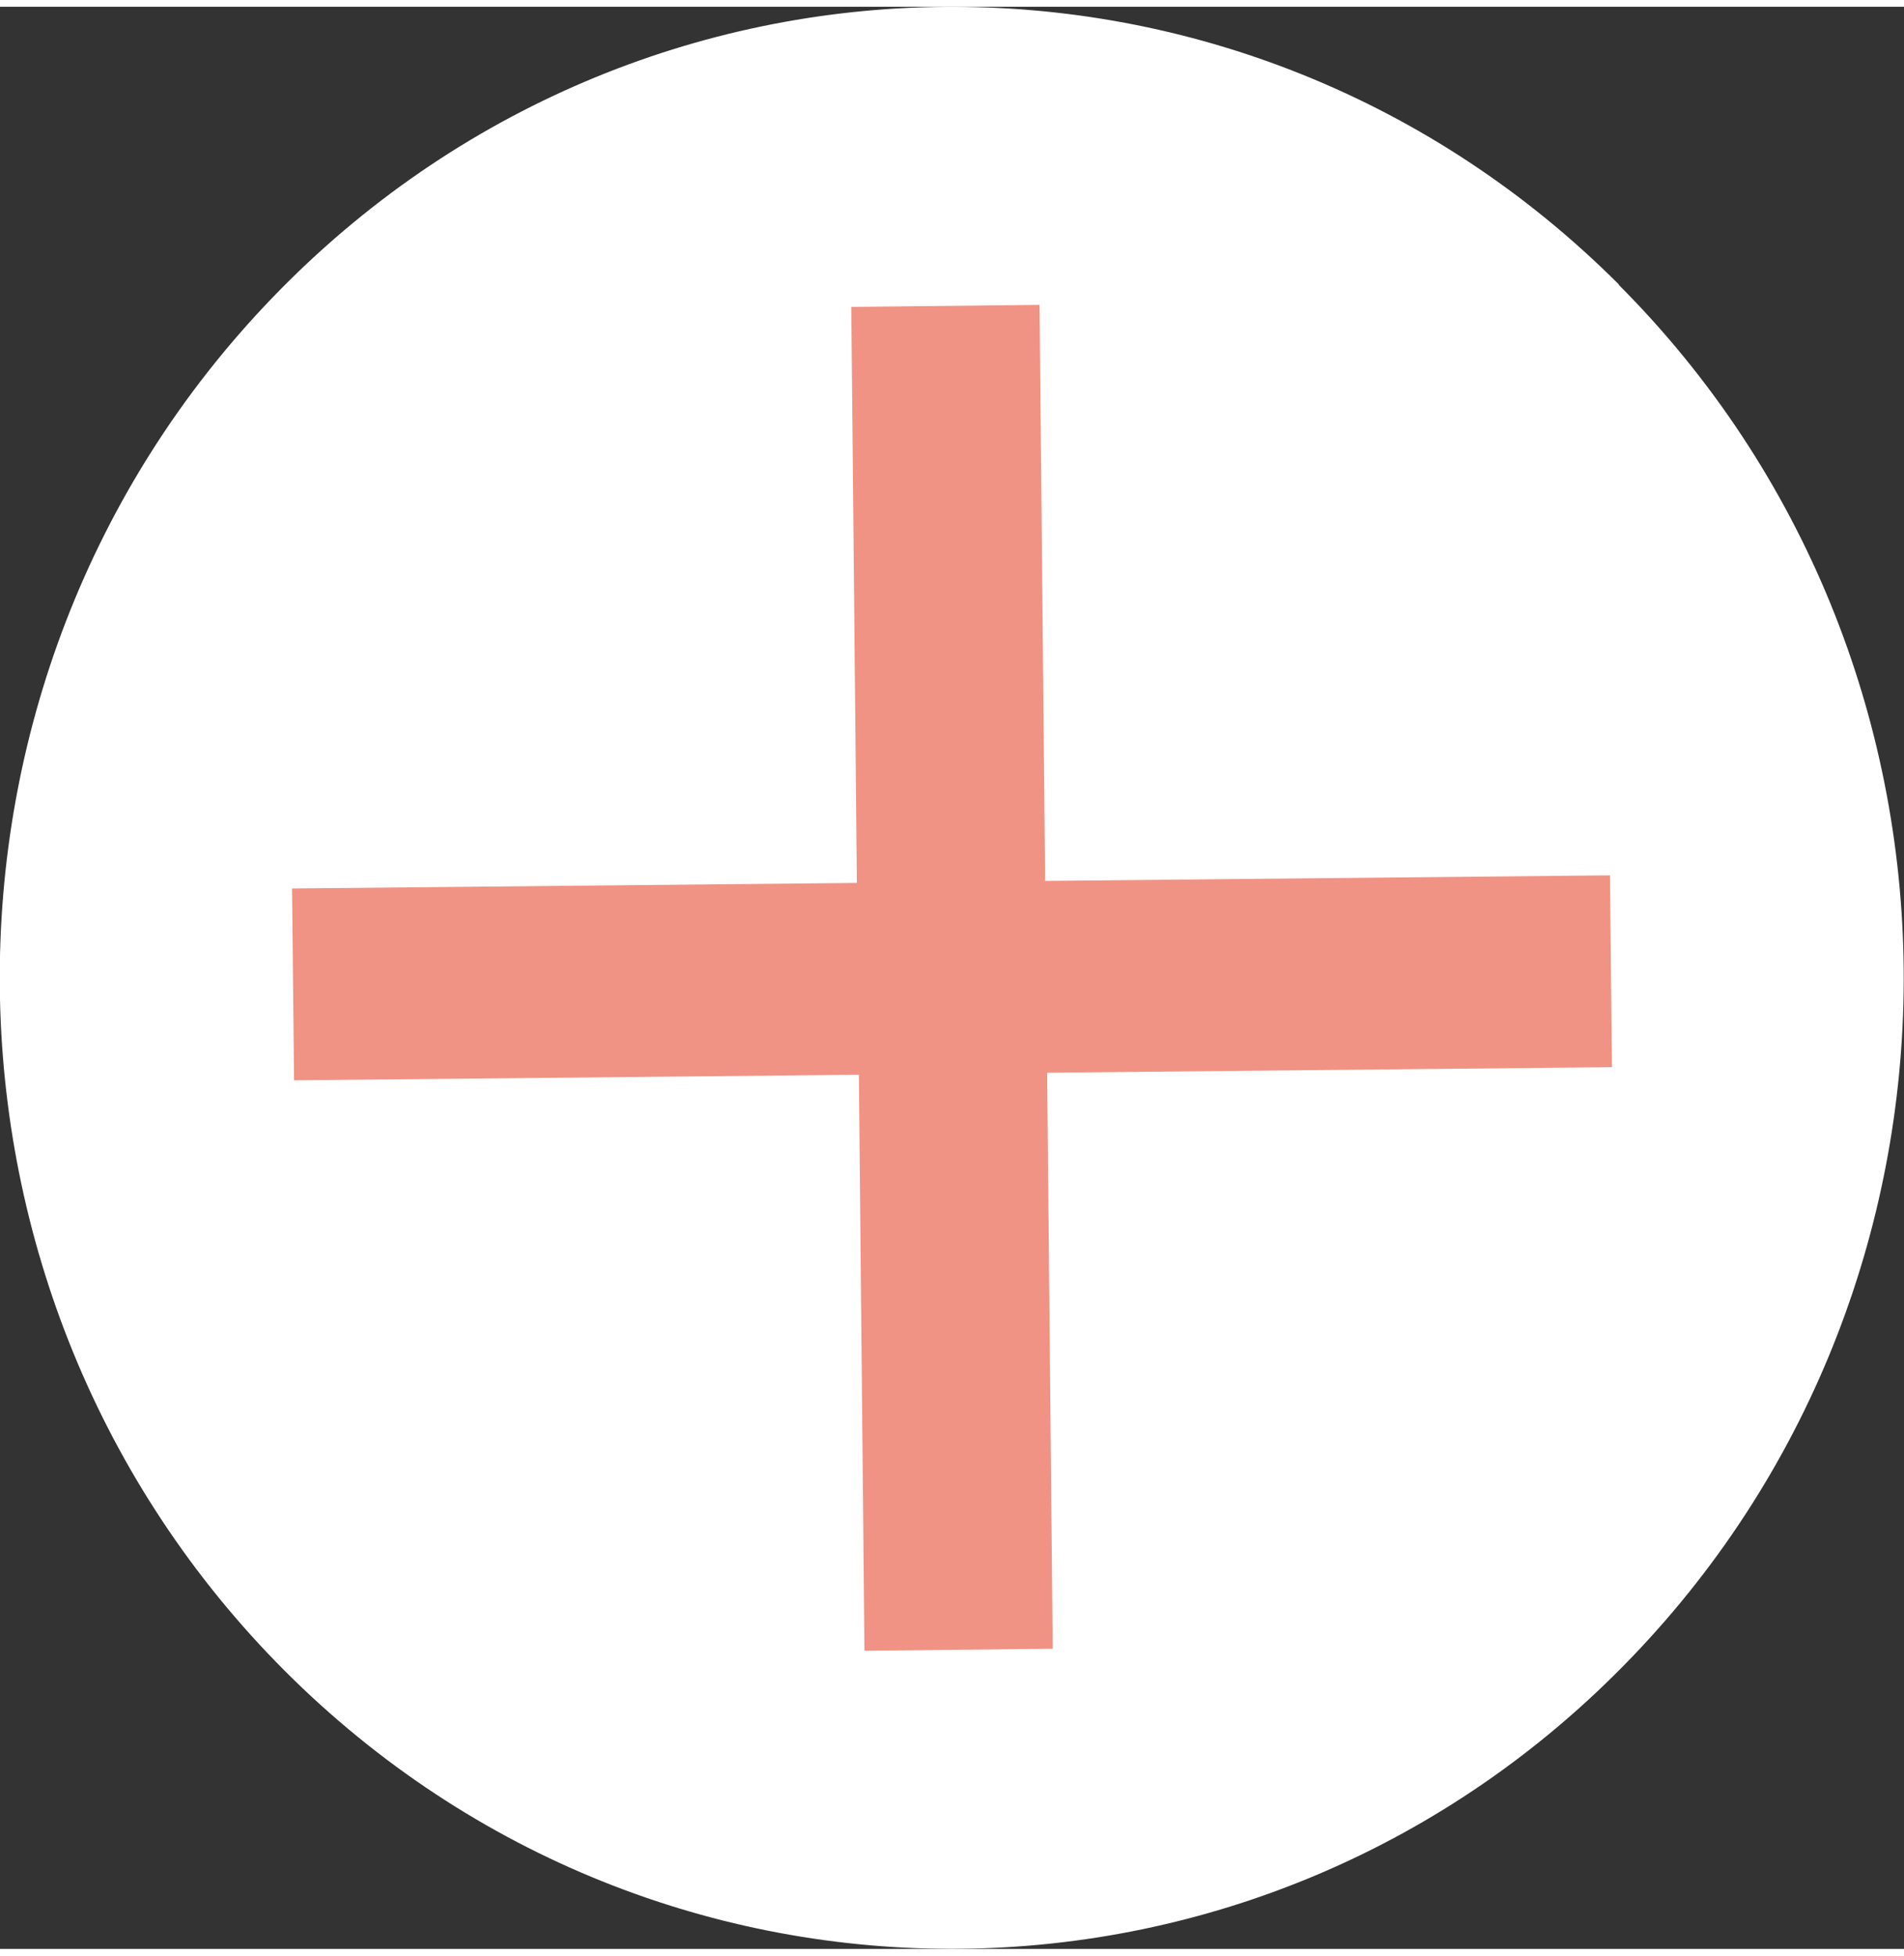 <?xml version="1.0" encoding="UTF-8"?><svg xmlns="http://www.w3.org/2000/svg" id="_2_CAROSELS" data-name="2 CAROSELS" viewBox="0 0 37.62 38.37" aria-hidden="true" width="37px" height="38px">
  <rect x="0" y="0" width="37.62" height="38.37" fill="#333333" stroke="none"/>
  <defs><linearGradient class="cerosgradient" data-cerosgradient="true" id="CerosGradient_idefdee7123" gradientUnits="userSpaceOnUse" x1="50%" y1="100%" x2="50%" y2="0%"><stop offset="0%" stop-color="#d1d1d1"/><stop offset="100%" stop-color="#d1d1d1"/></linearGradient><linearGradient/>
    <style>
      .cls-1-68b7f11b9f25d{
        fill: #fff;
      }

      .cls-2-68b7f11b9f25d{
        fill: #f09384;
      }
    </style>
  </defs>
  <path class="cls-1-68b7f11b9f25d" d="M31.99,5.49C24.57-1.93,12.66-1.81,5.38,5.75c-7.28,7.56-7.16,19.71.25,27.13,7.42,7.42,19.33,7.3,26.6-.26,7.28-7.56,7.16-19.71-.25-27.13Z"/>
  <path class="cls-2-68b7f11b9f25d" d="M20.65,17.27l11.16-.11.04,3.79-11.16.11.11,11.38-3.72.04-.11-11.38-11.16.11-.04-3.79,11.16-.11-.11-11.38,3.72-.04.11,11.38Z"/>
</svg>